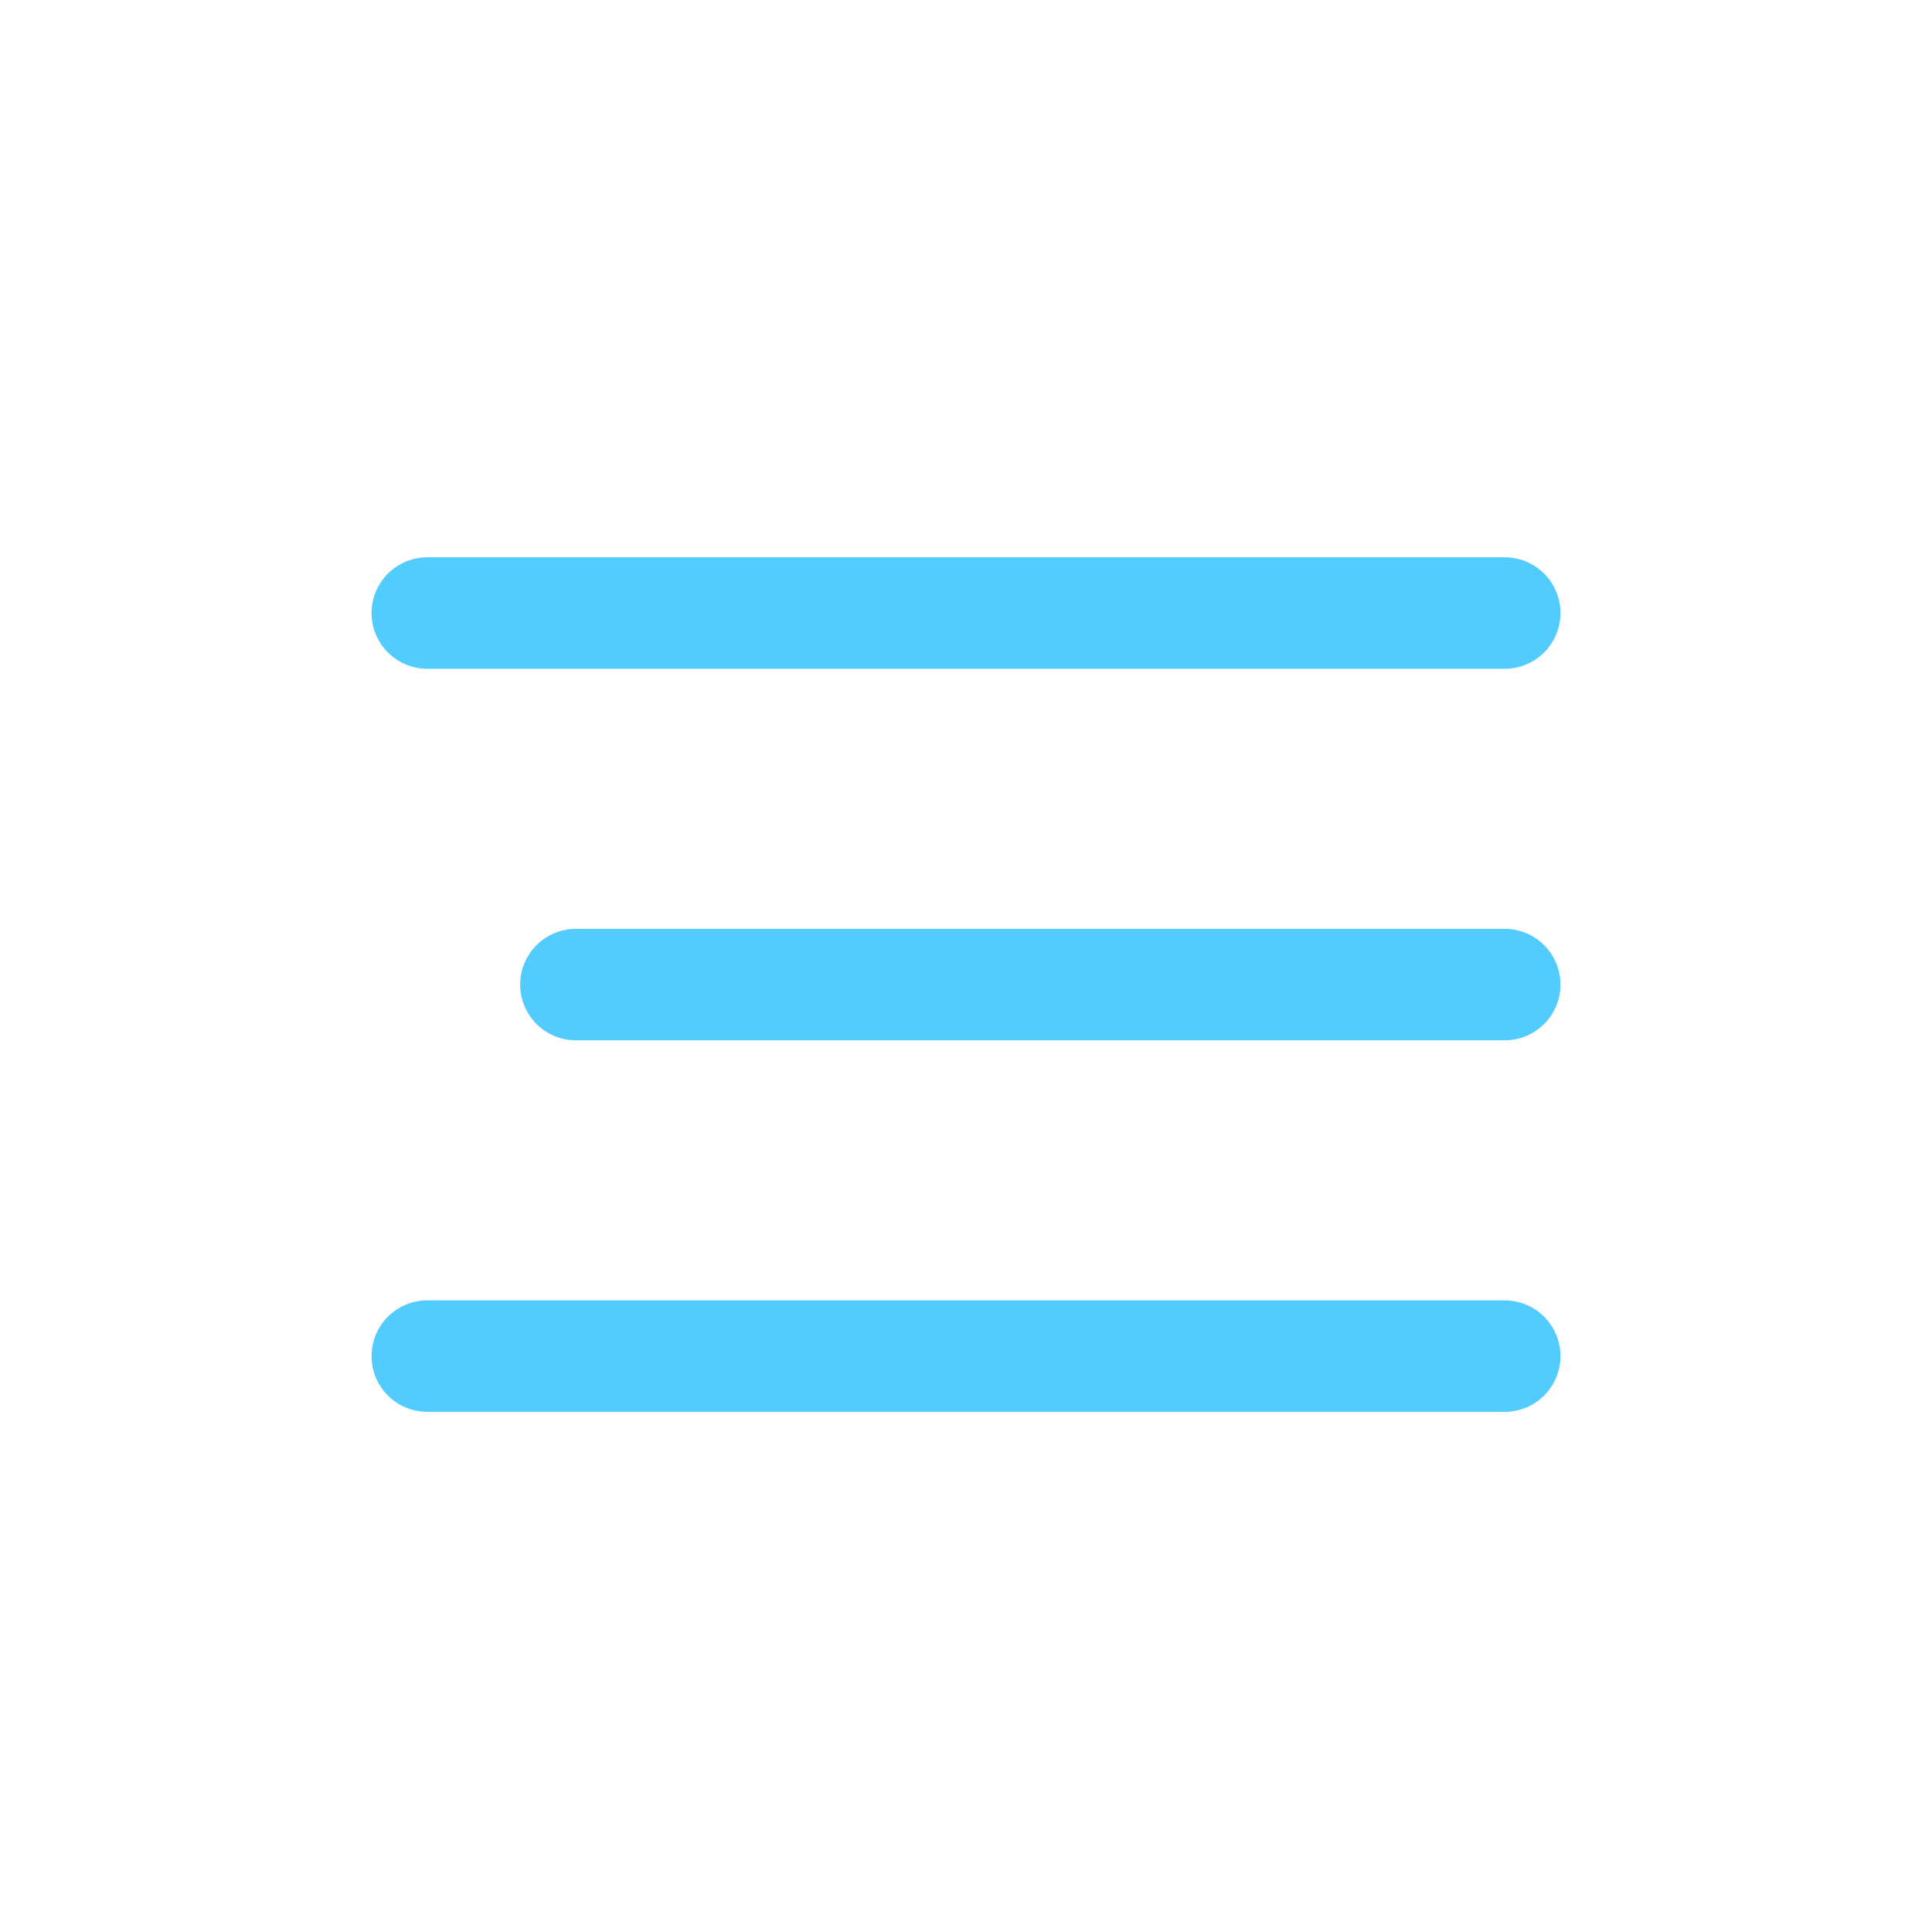 <?xml version="1.0" encoding="UTF-8"?> <svg xmlns="http://www.w3.org/2000/svg" width="52" height="52" viewBox="0 0 52 52" fill="none"><line x1="11.5" y1="16.5" x2="40.5" y2="16.5" stroke="#52CBFF" stroke-width="3" stroke-linecap="round"></line><line x1="15.5" y1="26.5" x2="40.5" y2="26.5" stroke="#52CBFF" stroke-width="3" stroke-linecap="round"></line><line x1="11.5" y1="36.5" x2="40.5" y2="36.5" stroke="#52CBFF" stroke-width="3" stroke-linecap="round"></line></svg> 